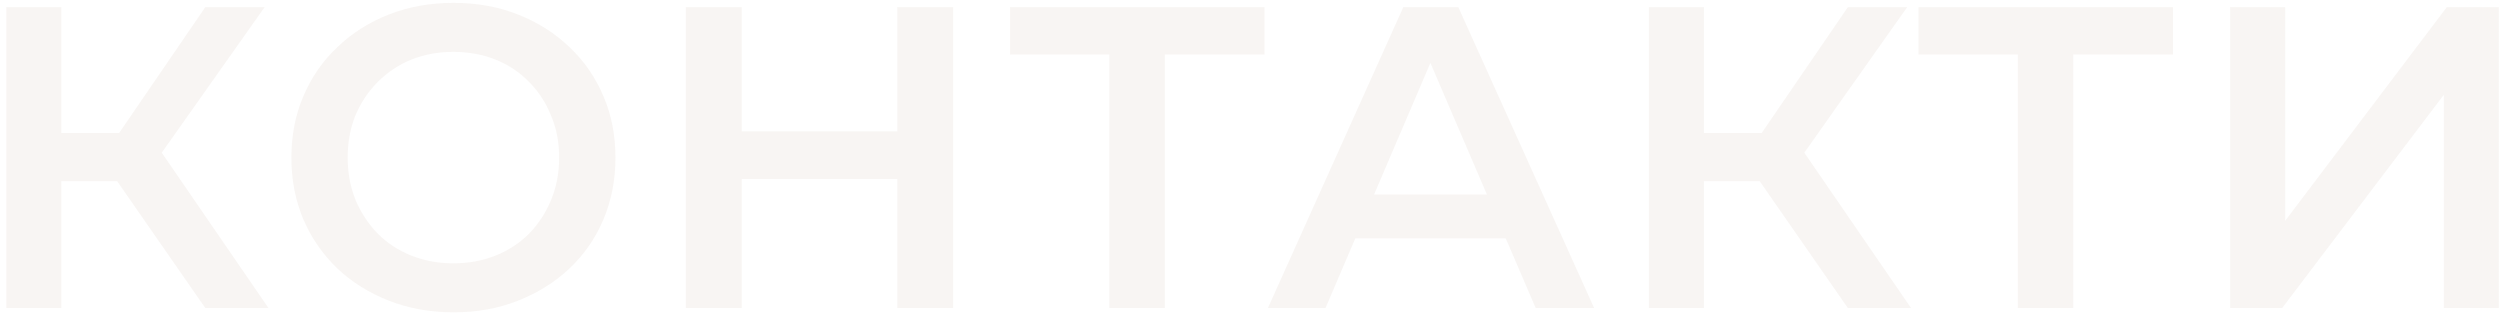 <svg width="349" height="44" viewBox="0 0 349 44" fill="none" xmlns="http://www.w3.org/2000/svg">
<path d="M28.66 43L14.44 22.54L20.74 18.64L37.48 43H28.66ZM0.88 43V1H8.56V43H0.88ZM6.22 25.3V18.58H20.38V25.3H6.22ZM21.46 22.9L14.32 21.94L28.66 1H36.94L21.46 22.9ZM63.357 43.6C60.077 43.6 57.057 43.06 54.297 41.98C51.537 40.9 49.137 39.4 47.097 37.48C45.057 35.52 43.477 33.24 42.357 30.64C41.237 28 40.677 25.12 40.677 22C40.677 18.88 41.237 16.02 42.357 13.42C43.477 10.78 45.057 8.5 47.097 6.58C49.137 4.62 51.537 3.1 54.297 2.02C57.057 0.94 60.057 0.4 63.297 0.4C66.577 0.4 69.577 0.94 72.297 2.02C75.057 3.1 77.457 4.62 79.497 6.58C81.537 8.5 83.117 10.78 84.237 13.42C85.357 16.02 85.917 18.88 85.917 22C85.917 25.12 85.357 28 84.237 30.64C83.117 33.28 81.537 35.56 79.497 37.48C77.457 39.4 75.057 40.9 72.297 41.98C69.577 43.06 66.597 43.6 63.357 43.6ZM63.297 36.76C65.417 36.76 67.377 36.4 69.177 35.68C70.977 34.96 72.537 33.94 73.857 32.62C75.177 31.26 76.197 29.7 76.917 27.94C77.677 26.14 78.057 24.16 78.057 22C78.057 19.84 77.677 17.88 76.917 16.12C76.197 14.32 75.177 12.76 73.857 11.44C72.537 10.08 70.977 9.04 69.177 8.32C67.377 7.6 65.417 7.24 63.297 7.24C61.177 7.24 59.217 7.6 57.417 8.32C55.657 9.04 54.097 10.08 52.737 11.44C51.417 12.76 50.377 14.32 49.617 16.12C48.897 17.88 48.537 19.84 48.537 22C48.537 24.12 48.897 26.08 49.617 27.88C50.377 29.68 51.417 31.26 52.737 32.62C54.057 33.94 55.617 34.96 57.417 35.68C59.217 36.4 61.177 36.76 63.297 36.76ZM125.261 1H133.061V43H125.261V1ZM103.541 43H95.741V1H103.541V43ZM125.861 25H102.881V18.34H125.861V25ZM154.863 43V5.68L156.723 7.6H141.003V1H176.523V7.6H160.803L162.603 5.68V43H154.863ZM177 43L195.9 1H203.58L222.54 43H214.38L198.12 5.14H201.24L185.04 43H177ZM185.7 33.28L187.8 27.16H210.48L212.58 33.28H185.7ZM257.961 43L243.741 22.54L250.041 18.64L266.781 43H257.961ZM230.181 43V1H237.861V43H230.181ZM235.521 25.3V18.58H249.681V25.3H235.521ZM250.761 22.9L243.621 21.94L257.961 1H266.241L250.761 22.9ZM281.685 43V5.68L283.545 7.6H267.825V1H303.345V7.6H287.625L289.425 5.68V43H281.685ZM311.332 43V1H319.012V30.82L341.572 1H348.832V43H341.152V13.24L318.592 43H311.332Z" fill="#E0D1C7" fill-opacity="0.2"/>
</svg>
